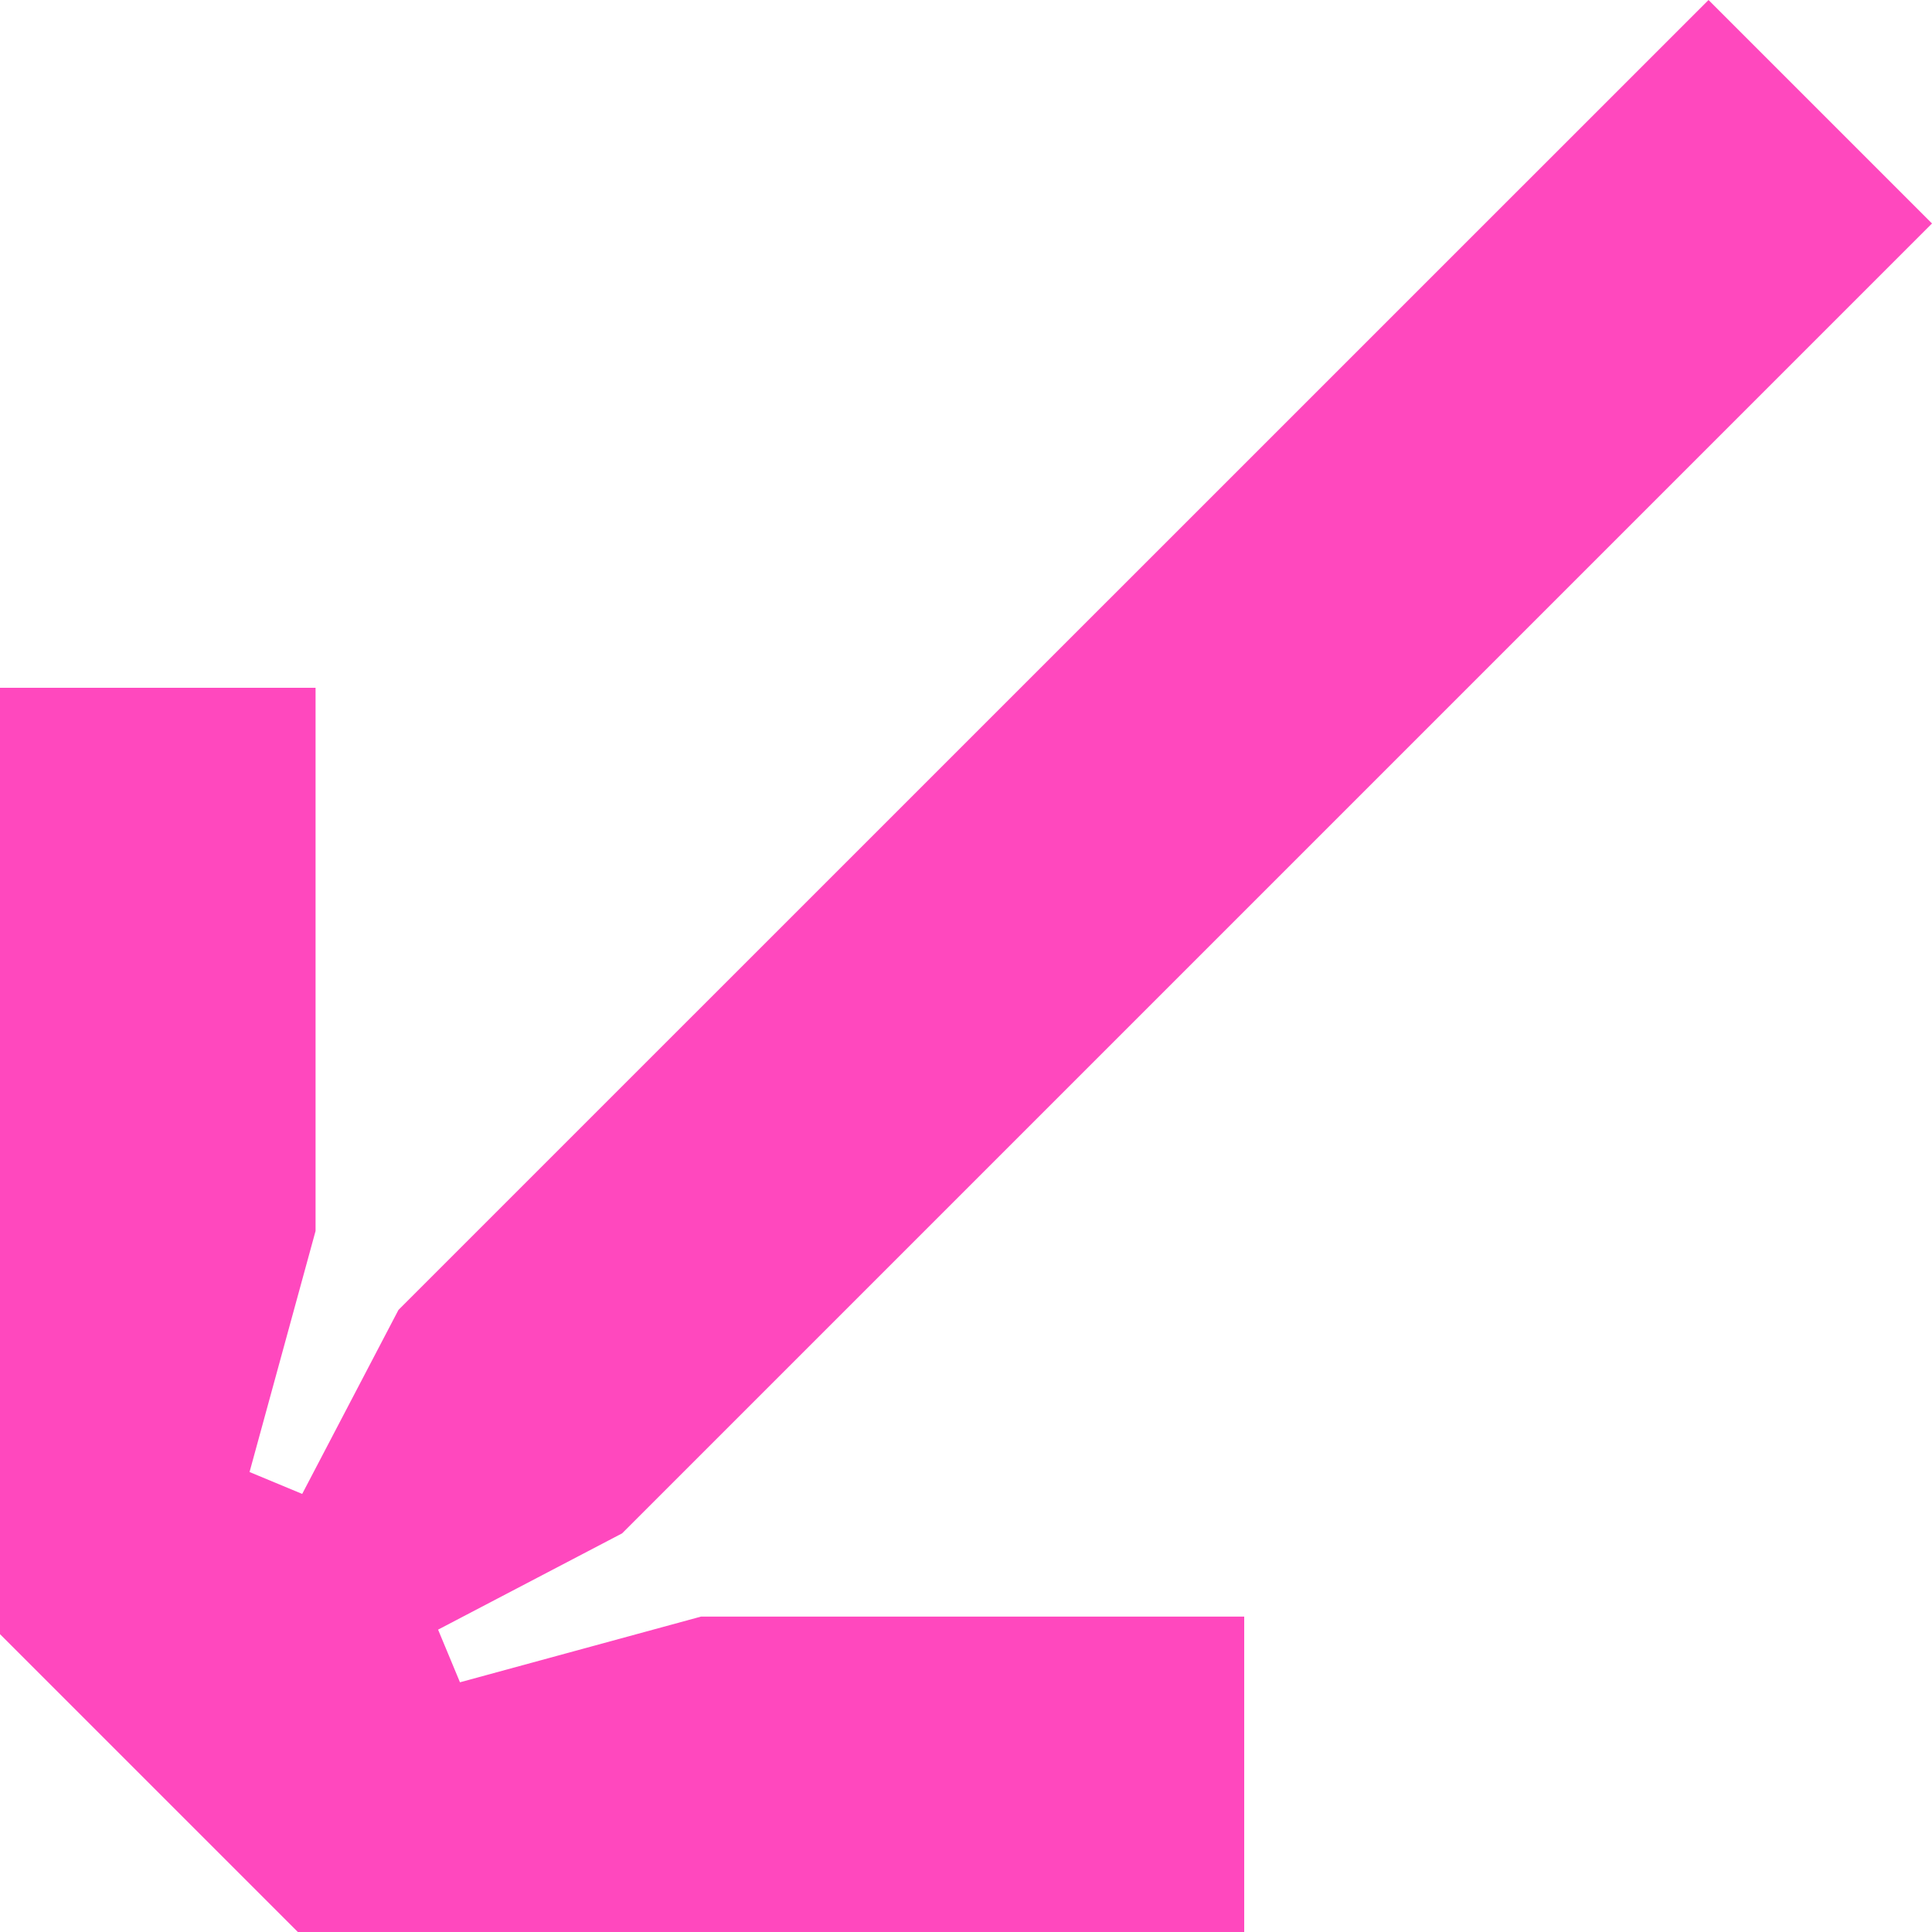 <svg width="12" height="12" fill="none" xmlns="http://www.w3.org/2000/svg"><path d="M0 4.272h1.96v3.374l-.41 1.497.327.136.598-1.143L10.612 0 12 1.388 3.864 9.524l-1.143.598.136.327 1.497-.408h3.374V12H1.85L0 10.15V4.272z" fill="#FF48BE"/></svg>
